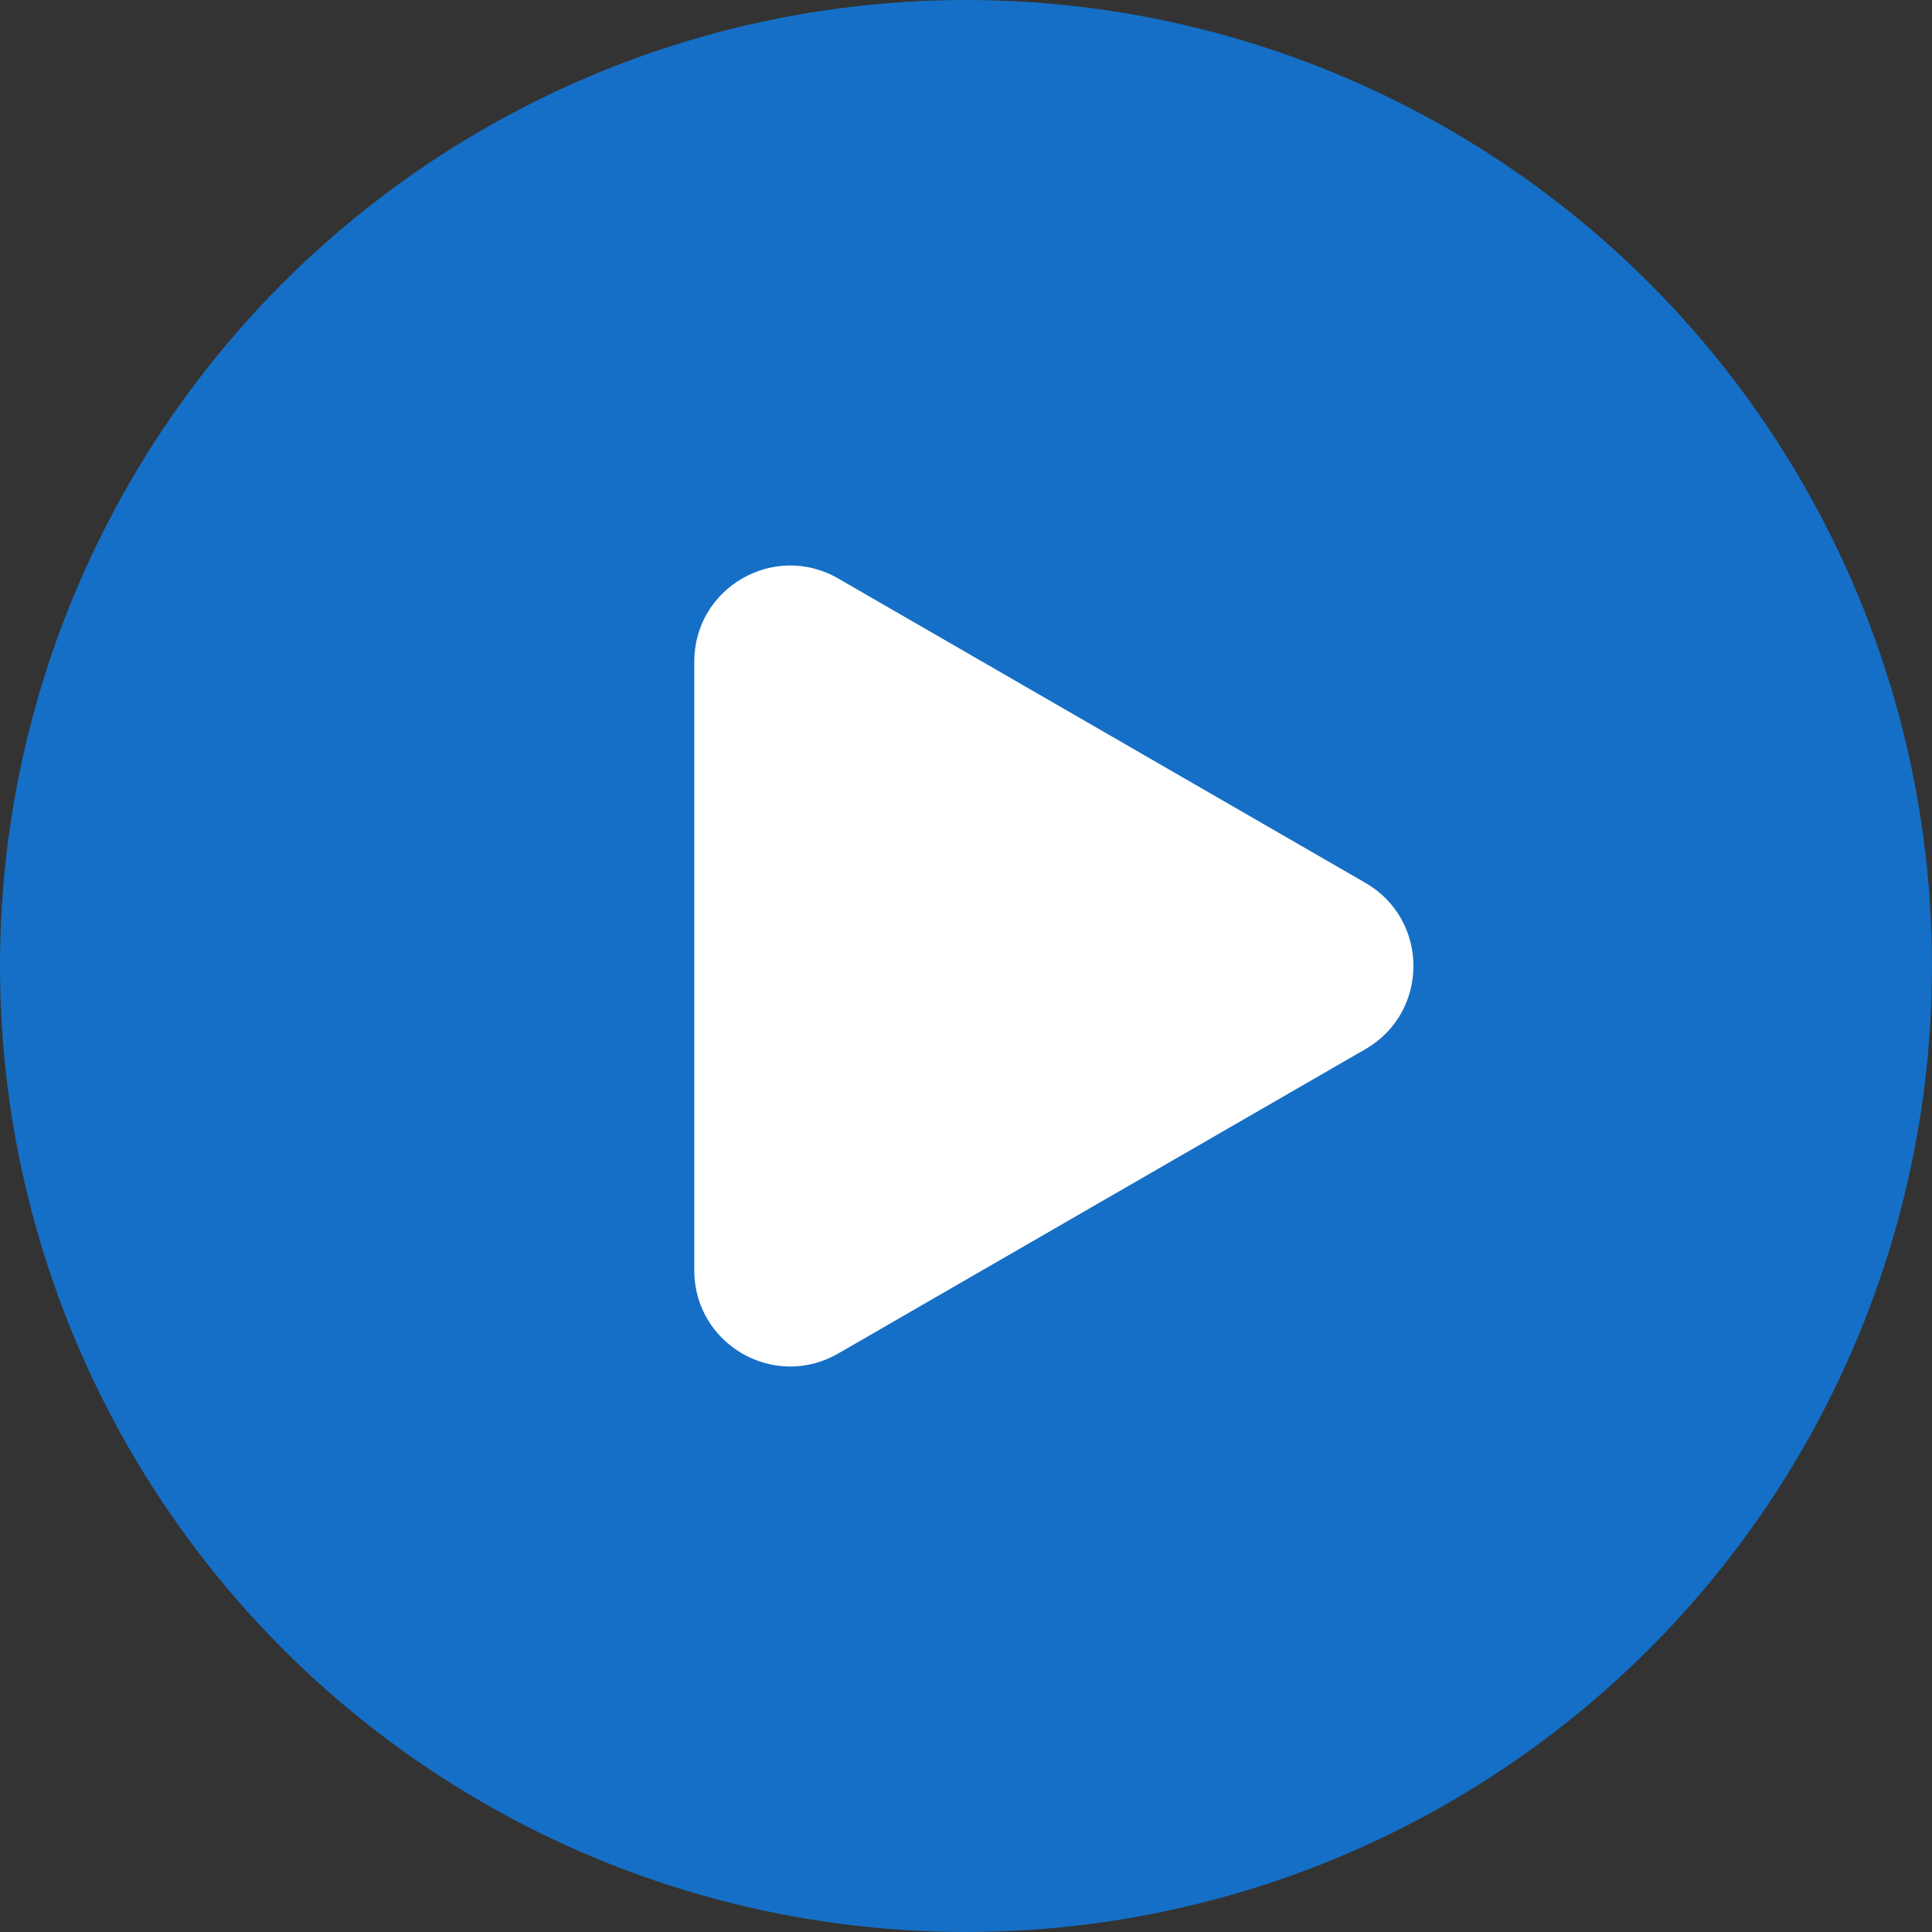 <svg width="14" height="14" viewBox="0 0 14 14" fill="none" xmlns="http://www.w3.org/2000/svg">
<rect x="0" y="0" width="14" height="14" fill="#333333" stroke="none"/>
<circle cx="7" cy="7" r="7" fill="#156FC6"/>
<path d="M9.895 6.398C10.358 6.666 10.358 7.334 9.895 7.602L6.074 9.808C5.61 10.076 5.031 9.741 5.031 9.206L5.031 4.794C5.031 4.259 5.61 3.924 6.074 4.192L9.895 6.398Z" fill="white"/>
</svg>

